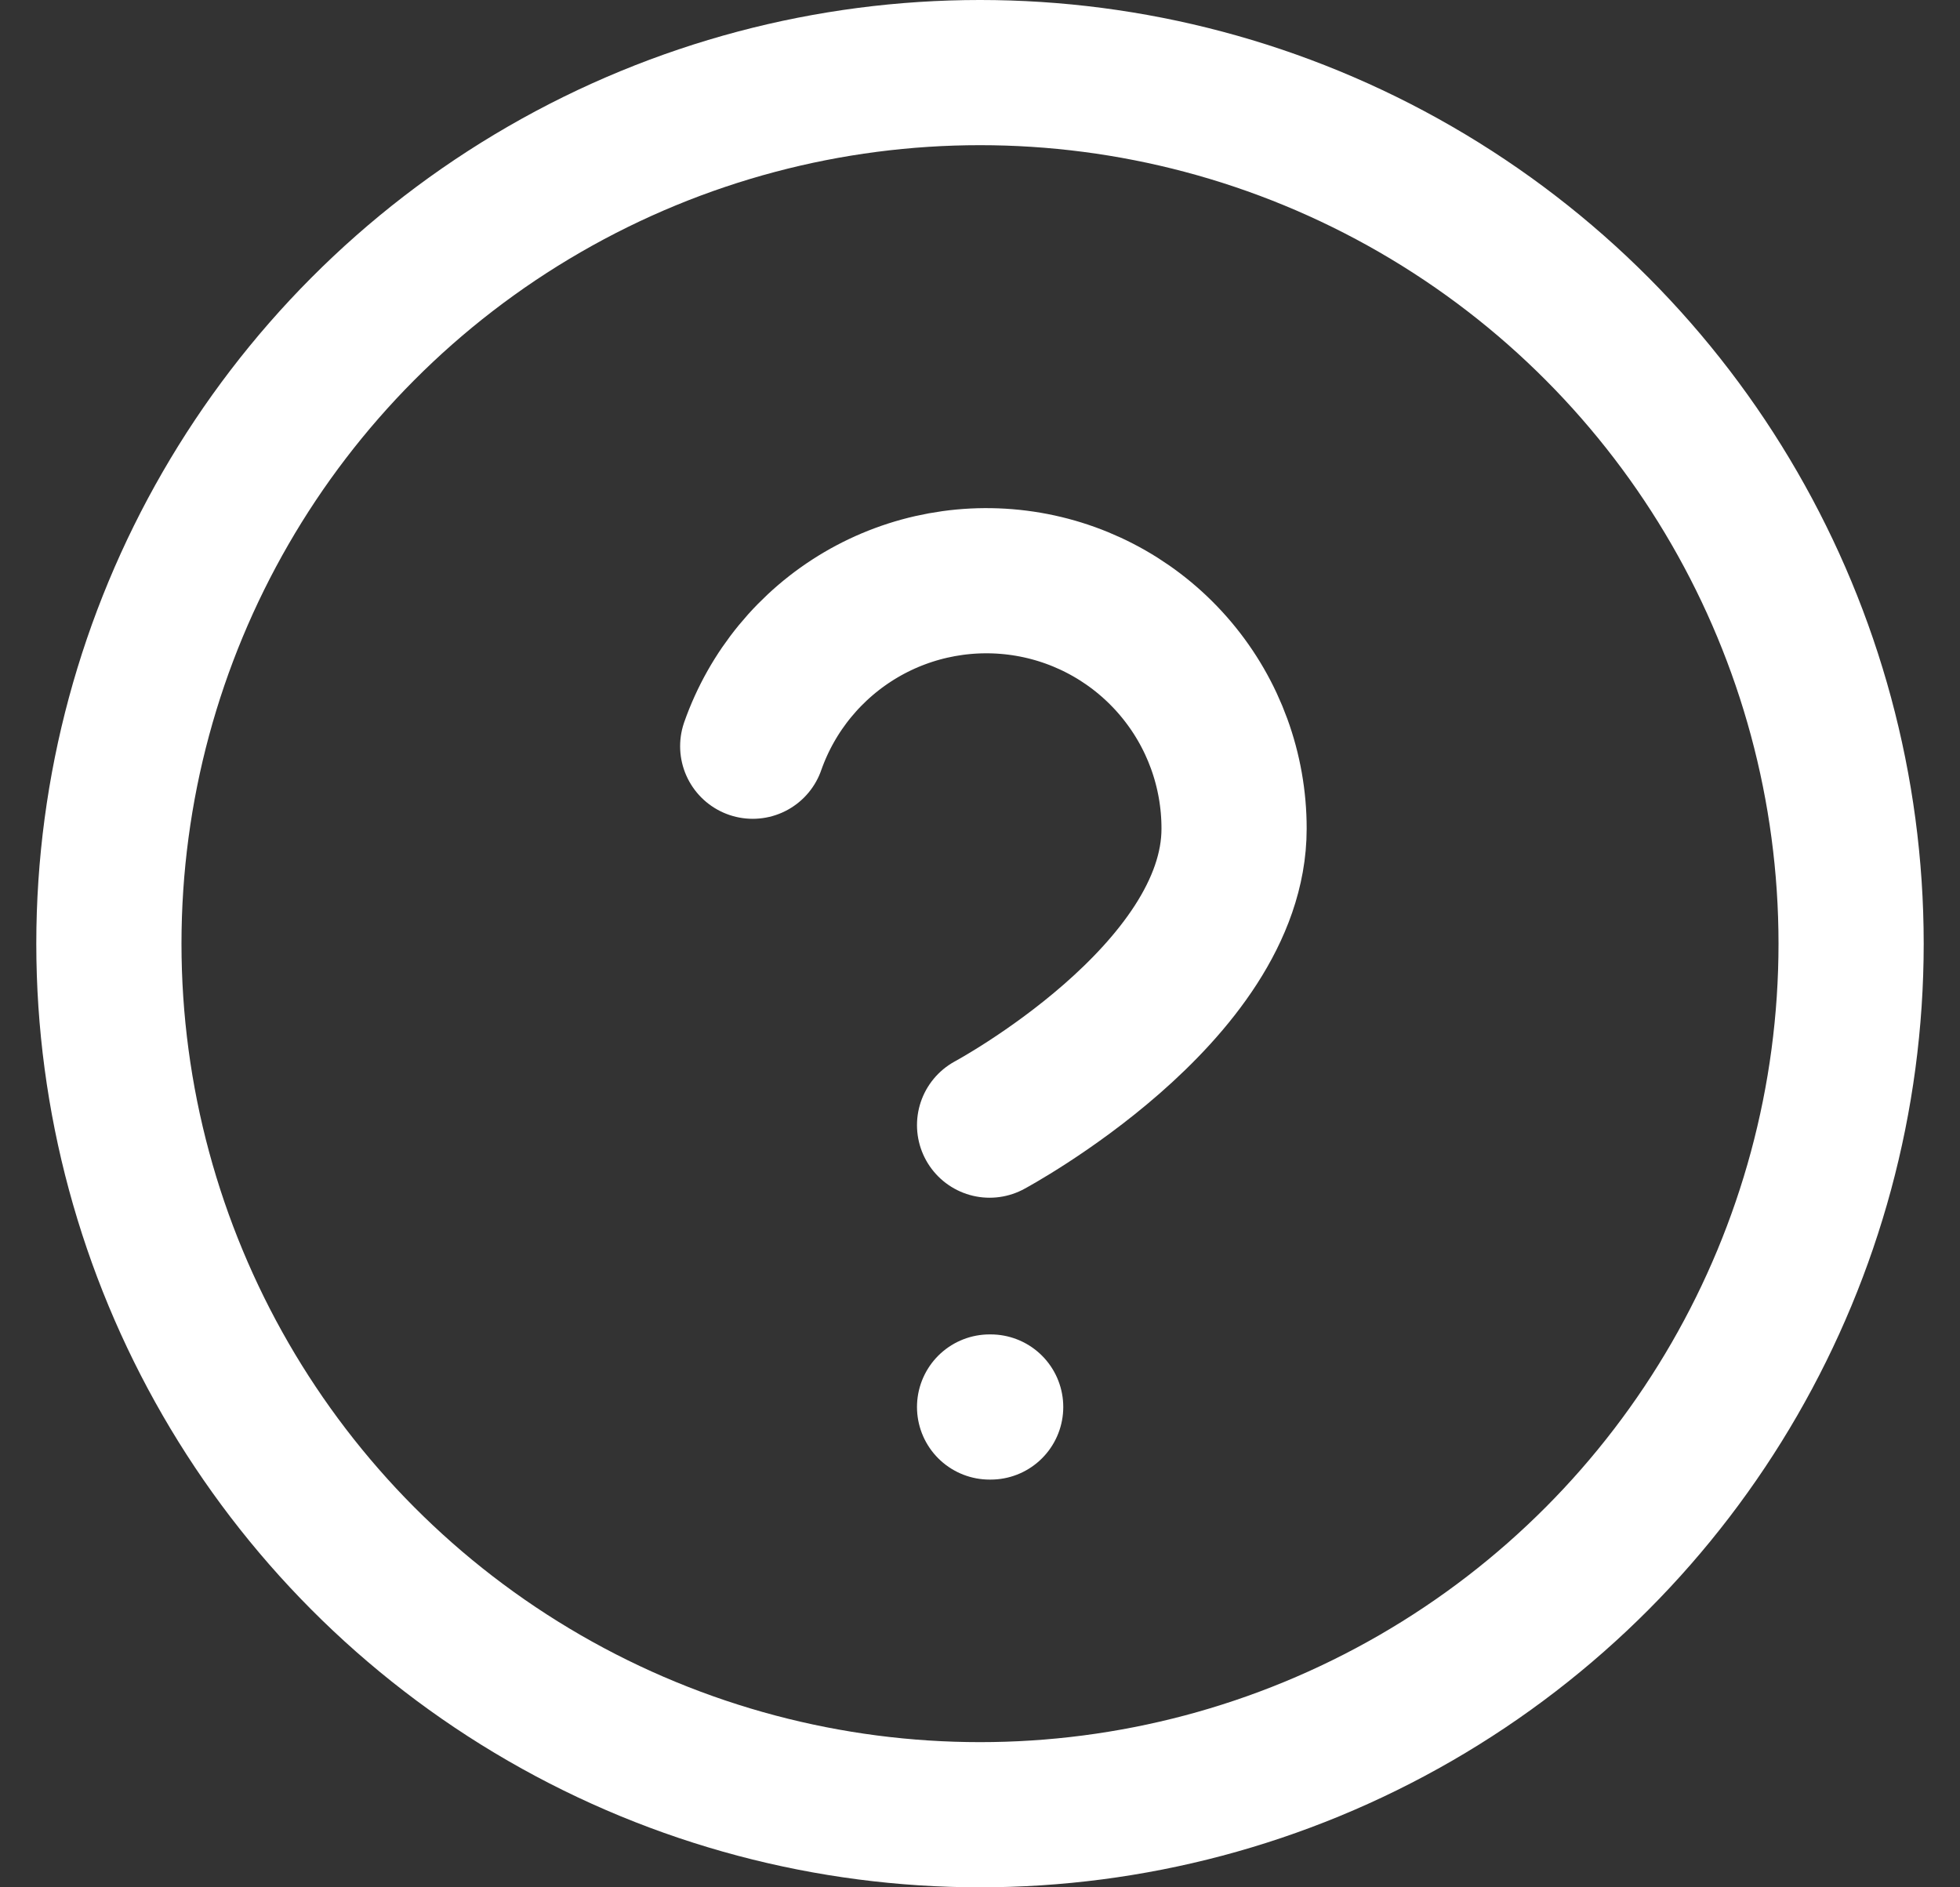 <svg xmlns="http://www.w3.org/2000/svg" width="27" height="26" viewBox="0 0 27 26" fill="none">
<rect x="0" y="0" width="27" height="26" fill="#333333" stroke="none"/>
<circle cx="13.5" cy="13" r="12" stroke="white" stroke-width="2" stroke-linecap="round" stroke-linejoin="round"/>
<path d="M10.369 10.28C10.636 9.52 11.164 8.879 11.859 8.47C12.553 8.062 13.37 7.913 14.165 8.049C14.959 8.185 15.679 8.598 16.198 9.215C16.717 9.831 17.001 10.611 17 11.417C17 13.692 13.632 15.5 13.632 15.5M13.632 19.383H13.647" stroke="white" stroke-width="2" stroke-linecap="round" stroke-linejoin="round"/>
</svg>